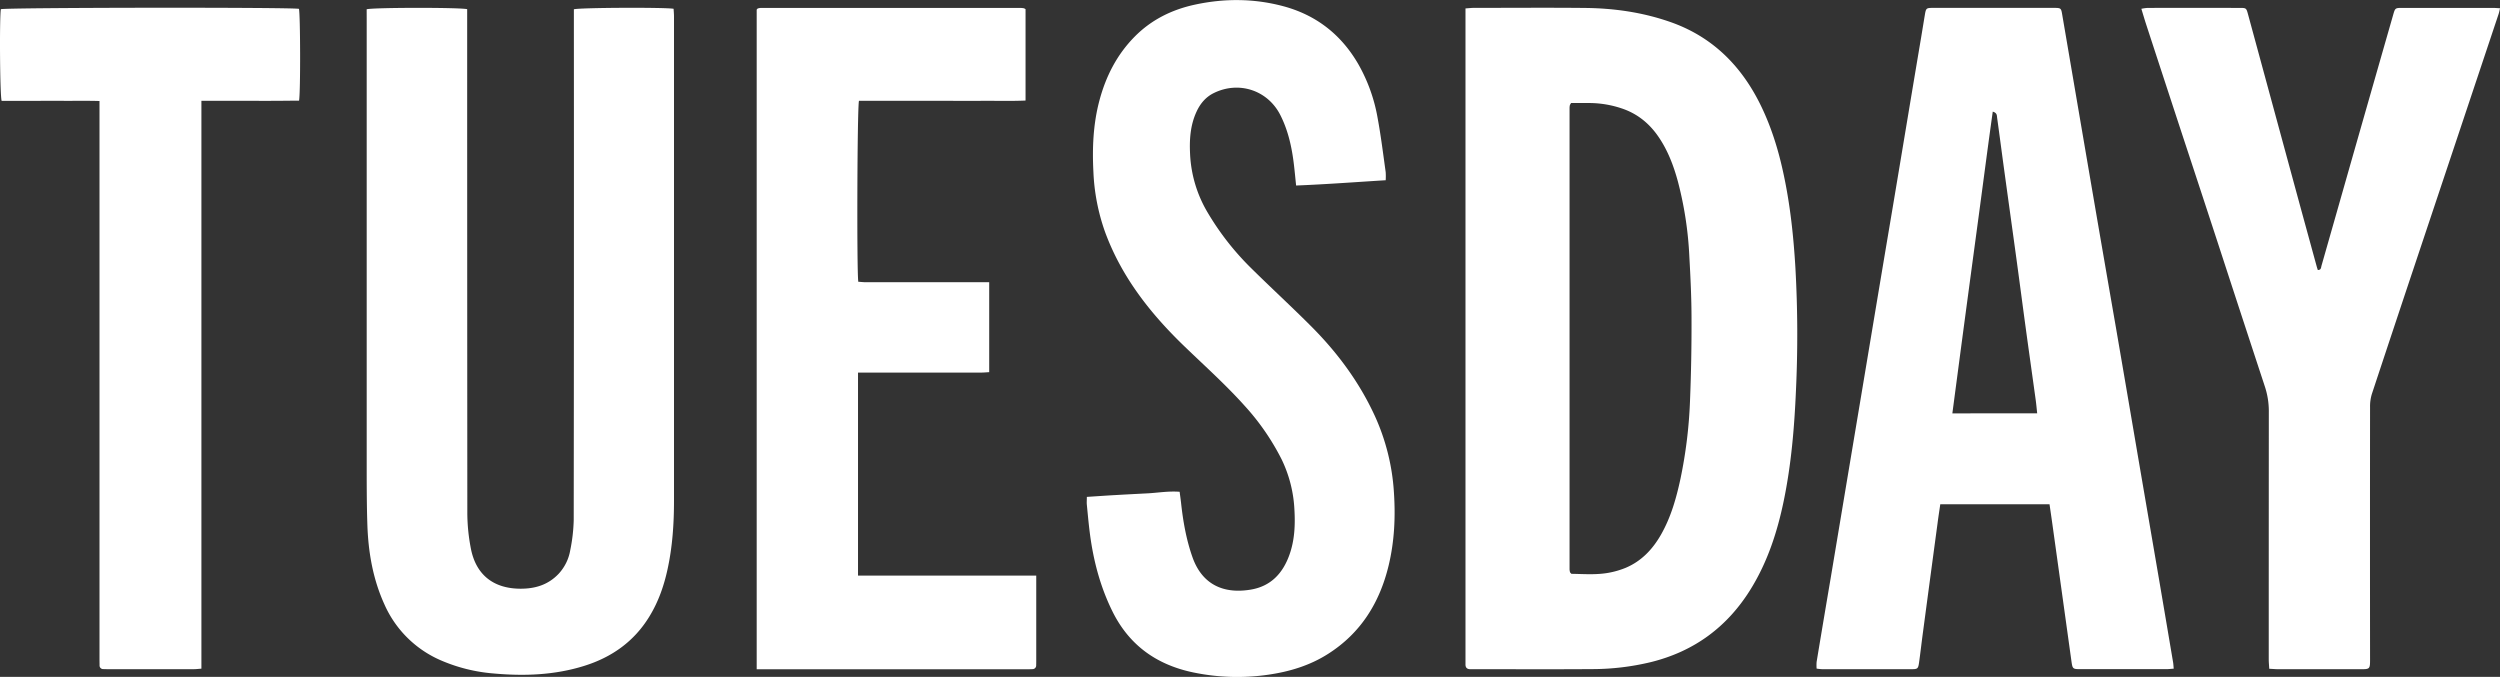<?xml version="1.0"?>
<svg xmlns="http://www.w3.org/2000/svg" id="Layer_1" data-name="Layer 1" viewBox="0 0 1790.99 484.9">
  <rect x="0" y="0" width="1790.99" height="484.9" fill="#333333" stroke="none"/>
  <defs>
    <style>.cls-1{fill:#fff;}</style>
  </defs>
  <path class="cls-1" d="M1112.94,293c2.39-.16,4.16-.39,5.94-.39,26.49,0,53-.21,79.48.05,20.92.2,41.5,3.14,61.34,10.1,29.58,10.37,50.17,30.7,64,58.3,8,16,13.28,33,17,50.48,4.82,22.34,7.2,45,8.54,67.77a859.45,859.45,0,0,1,.37,87.33c-1.14,26.6-3.37,53.15-8.79,79.3-4.59,22.13-11.53,43.43-23.46,62.81-16.75,27.25-40.59,44.89-71.77,52.57a180.43,180.43,0,0,1-42.06,5c-28.16.2-56.32.06-84.48.06-.83,0-1.67,0-2.5,0-2.44.08-3.76-1-3.69-3.54,0-1.33,0-2.66,0-4V293Zm75.58,67.77a8.82,8.82,0,0,0-.89,1.57,10.08,10.08,0,0,0-.22,2q0,165.29,0,330.56a10.09,10.09,0,0,0,.34,2,1.4,1.4,0,0,0,.29.41l.67.74c9.11.12,18.59.95,28-1a60.46,60.46,0,0,0,11-3.34C1239,688.92,1247,680.4,1253,669.85c7.07-12.45,10.9-26.05,13.88-39.91a332,332,0,0,0,6.83-55.91q1.18-29.14,1.08-58.33c0-15.12-.74-30.26-1.58-45.36a258.14,258.14,0,0,0-8.14-53.2c-3.1-11.46-7.27-22.47-14.06-32.34-6.64-9.64-15.31-16.59-26.49-20.25a73.54,73.54,0,0,0-22.06-3.77C1197.67,360.72,1192.88,360.77,1188.52,360.77Z" transform="translate(-62.99 -286.97)"/>
  <path class="cls-1" d="M325.67,293.62c4.76-1.33,67-1.37,72-.07v6.63q0,177.09.11,354.17a135.07,135.07,0,0,0,2.57,25.76c3.7,18.77,16.25,28.5,35.37,28.61,10.64.06,20-2.77,27.51-10.72a32.92,32.92,0,0,0,8.27-16.82,122,122,0,0,0,2.5-21.75q.23-179.59.11-359.17v-6.63c4.31-1.23,65.34-1.47,71.44-.37.1,1.78.29,3.7.29,5.63q0,43.71,0,87.41,0,129.63,0,259.27c0,16.51-1.08,32.93-4.6,49.11-2.59,12-6.57,23.38-13,33.88-10.9,17.92-26.91,29.24-46.69,35.43-21.16,6.63-42.88,7.43-64.79,5.46A118.8,118.8,0,0,1,378.73,760a77.94,77.94,0,0,1-40.46-40.31c-8.16-18-11.44-37.17-12.1-56.77-.51-15.3-.47-30.62-.48-45.93q0-158.11,0-316.21Z" transform="translate(-62.99 -286.97)"/>
  <path class="cls-1" d="M1620.23,766c-2.12.15-3.73.35-5.35.35q-30.74,0-61.48,0c-5.51,0-5.67-.23-6.45-5.82q-6.83-49.21-13.69-98.42c-.63-4.57-1.31-9.14-2-13.9H1453c-.7,4.82-1.41,9.39-2,14q-5.33,39.59-10.6,79.18c-.9,6.76-1.66,13.54-2.61,20.3-.61,4.32-1.06,4.68-5.43,4.69q-32,0-64,0a39.18,39.18,0,0,1-3.95-.42,31,31,0,0,1,0-4.83q4.93-29.79,10-59.57,5.8-34.71,11.6-69.43,5.73-34.23,11.45-68.45,5.88-35.2,11.76-70.41,4.95-29.53,9.93-59.06,5.07-30.29,10.11-60.57,5-30,10.06-60.07c.88-5.25,1.72-10.51,2.6-15.77.84-5,1-5.17,6-5.18q36.24,0,72.49,0c5,0,10-.06,15,0,3.85.07,4.19.43,4.83,4.18q10.29,60.29,20.59,120.56,8.9,51.92,17.92,103.8,8.54,49.68,17,99.39,6.91,40.35,13.83,80.69,5.16,30.25,10.26,60.54C1620,762.91,1620.06,764.06,1620.23,766Zm-97.81-182.92c-.39-3.61-.65-6.57-1.05-9.51-2.32-16.81-4.7-33.61-7-50.43s-4.48-33.64-6.78-50.45c-2.88-21.1-5.83-42.19-8.72-63.28-1.74-12.7-3.39-25.4-5.15-38.09-.21-1.52.08-3.47-3.13-4.37-3.39,24.08-6.47,48-9.7,72s-6.44,47.82-9.64,71.73-6.36,48-9.6,72.43Z" transform="translate(-62.99 -286.97)"/>
  <path class="cls-1" d="M908.08,639.28c.36,2.86.72,5.3,1,7.75,1.43,13.27,3.71,26.35,8.15,39,7.21,20.52,23.26,26.49,41.91,23.32,14.25-2.41,22.8-11.61,27.53-24.74,3.79-10.51,4.28-21.42,3.64-32.47a92.71,92.71,0,0,0-9.13-36,171.52,171.52,0,0,0-26.58-38.52c-13.46-15-28.49-28.46-43-42.44-24.46-23.56-45.16-49.82-57-82.16a146,146,0,0,1-8.3-43c-.88-17.18-.15-34.28,4.3-51,4.62-17.37,12.52-32.88,25.27-45.8,12-12.14,26.61-19.32,43-22.89,21-4.55,42-4.53,62.85.93,23.93,6.27,42,20.31,54.36,41.67a119,119,0,0,1,13.79,38.35c2.4,12.91,4,26,5.82,39a44.38,44.38,0,0,1,0,5.81c-21.5,1.33-42.63,2.92-64.17,3.79-.57-5.43-1-10.2-1.57-14.95-1.46-12.29-4.06-24.3-9.69-35.45-9-17.85-29.71-24.71-47.68-15.86-5.8,2.85-9.68,7.51-12.35,13.25-4.49,9.64-5.19,19.89-4.68,30.29a89.85,89.85,0,0,0,12.88,42.55,194.51,194.51,0,0,0,29.67,38.16c14.64,14.54,29.89,28.48,44.45,43.1,18.57,18.64,34.07,39.54,45.19,63.58a154.83,154.83,0,0,1,13.86,55.34c1.16,17.54.34,34.95-3.77,52.08-6.39,26.62-19.88,48.48-43.4,63.44-13,8.29-27.43,12.67-42.58,14.88a154.06,154.06,0,0,1-53.66-1.52c-26.18-5.38-46-19.21-58.13-43.55-8.1-16.29-12.93-33.5-15.63-51.36-1.26-8.38-2-16.85-2.83-25.29-.17-1.63,0-3.28,0-5.63,7.38-.47,14.61-1,21.83-1.38,7.48-.44,15-.81,22.45-1.2C893.17,639.9,900.41,638.69,908.08,639.28Z" transform="translate(-62.99 -286.97)"/>
  <path class="cls-1" d="M605.08,766.38V293.85c.31-.35.4-.49.52-.59A1,1,0,0,1,606,293a9.4,9.4,0,0,1,2-.35q93,0,186,0a15.9,15.9,0,0,1,2.48.24,5.75,5.75,0,0,1,1.21.65V359c-10.12.44-20.06.15-30,.2s-20,0-30,0H678.36c-1.24,3.83-1.64,122.13-.49,129.62,1.77.11,3.69.34,5.6.34q41,0,82,0h6.18v64.43c-2,.11-3.93.3-5.85.3q-41,0-82,0h-6.13V699.33c42.59,0,84.82,0,127.68,0V705q0,27.72,0,55.45c0,1,0,2-.05,3a2.63,2.63,0,0,1-2.74,2.89c-1.33.07-2.66.09-4,.09H605.08Z" transform="translate(-62.99 -286.97)"/>
  <path class="cls-1" d="M1688.67,766.07c-.14-2.54-.36-4.65-.36-6.76q0-88.92.06-177.85a56.38,56.38,0,0,0-3-18.06q-16.78-51-33.4-102-12.43-38-24.93-75.88-13.46-41-26.88-82.07c-1-3.15-1.94-6.34-3.11-10.18a32.54,32.54,0,0,1,4.42-.63q33.24-.06,66.49,0c4.11,0,4.32.25,5.43,4.3q18.66,68.65,37.33,137.3,6,21.91,12,43.82c.22.78.49,1.55.74,2.33,2.42.07,2.28-1.79,2.65-3.08q10.21-35.76,20.39-71.55,15.42-54,30.9-108c1.46-5.1,1.47-5.13,6.84-5.13q32.25,0,64.5,0c1.61,0,3.22.15,5.29.26-.44,1.74-.67,3-1.07,4.18q-30.75,92.07-61.52,184.13-14.7,44-29.28,88.09a30.35,30.35,0,0,0-1.27,9.31q-.1,90.18,0,180.35c0,7.45,0,7.45-7.32,7.45q-29.25,0-58.5,0C1693,766.37,1691.07,766.19,1688.67,766.07Z" transform="translate(-62.99 -286.97)"/>
  <path class="cls-1" d="M207.28,766c-2.27.16-3.73.36-5.18.36q-31,0-62,0c-1,0-2,0-3-.06a2.57,2.57,0,0,1-2.78-2.82c0-1.5-.05-3-.05-4.5V359.34c-8.38-.26-16.16-.1-23.92-.13s-15.33,0-23,0H64.16c-1.26-4-1.59-59.51-.56-65.65,3.61-1.22,208.36-1.46,213.56-.25,1,3.69,1.19,60,.07,65.77-5.61,0-11.37.1-17.14.12s-11.66,0-17.5,0H207.28Z" transform="translate(-62.99 -286.97)"/>
</svg>
